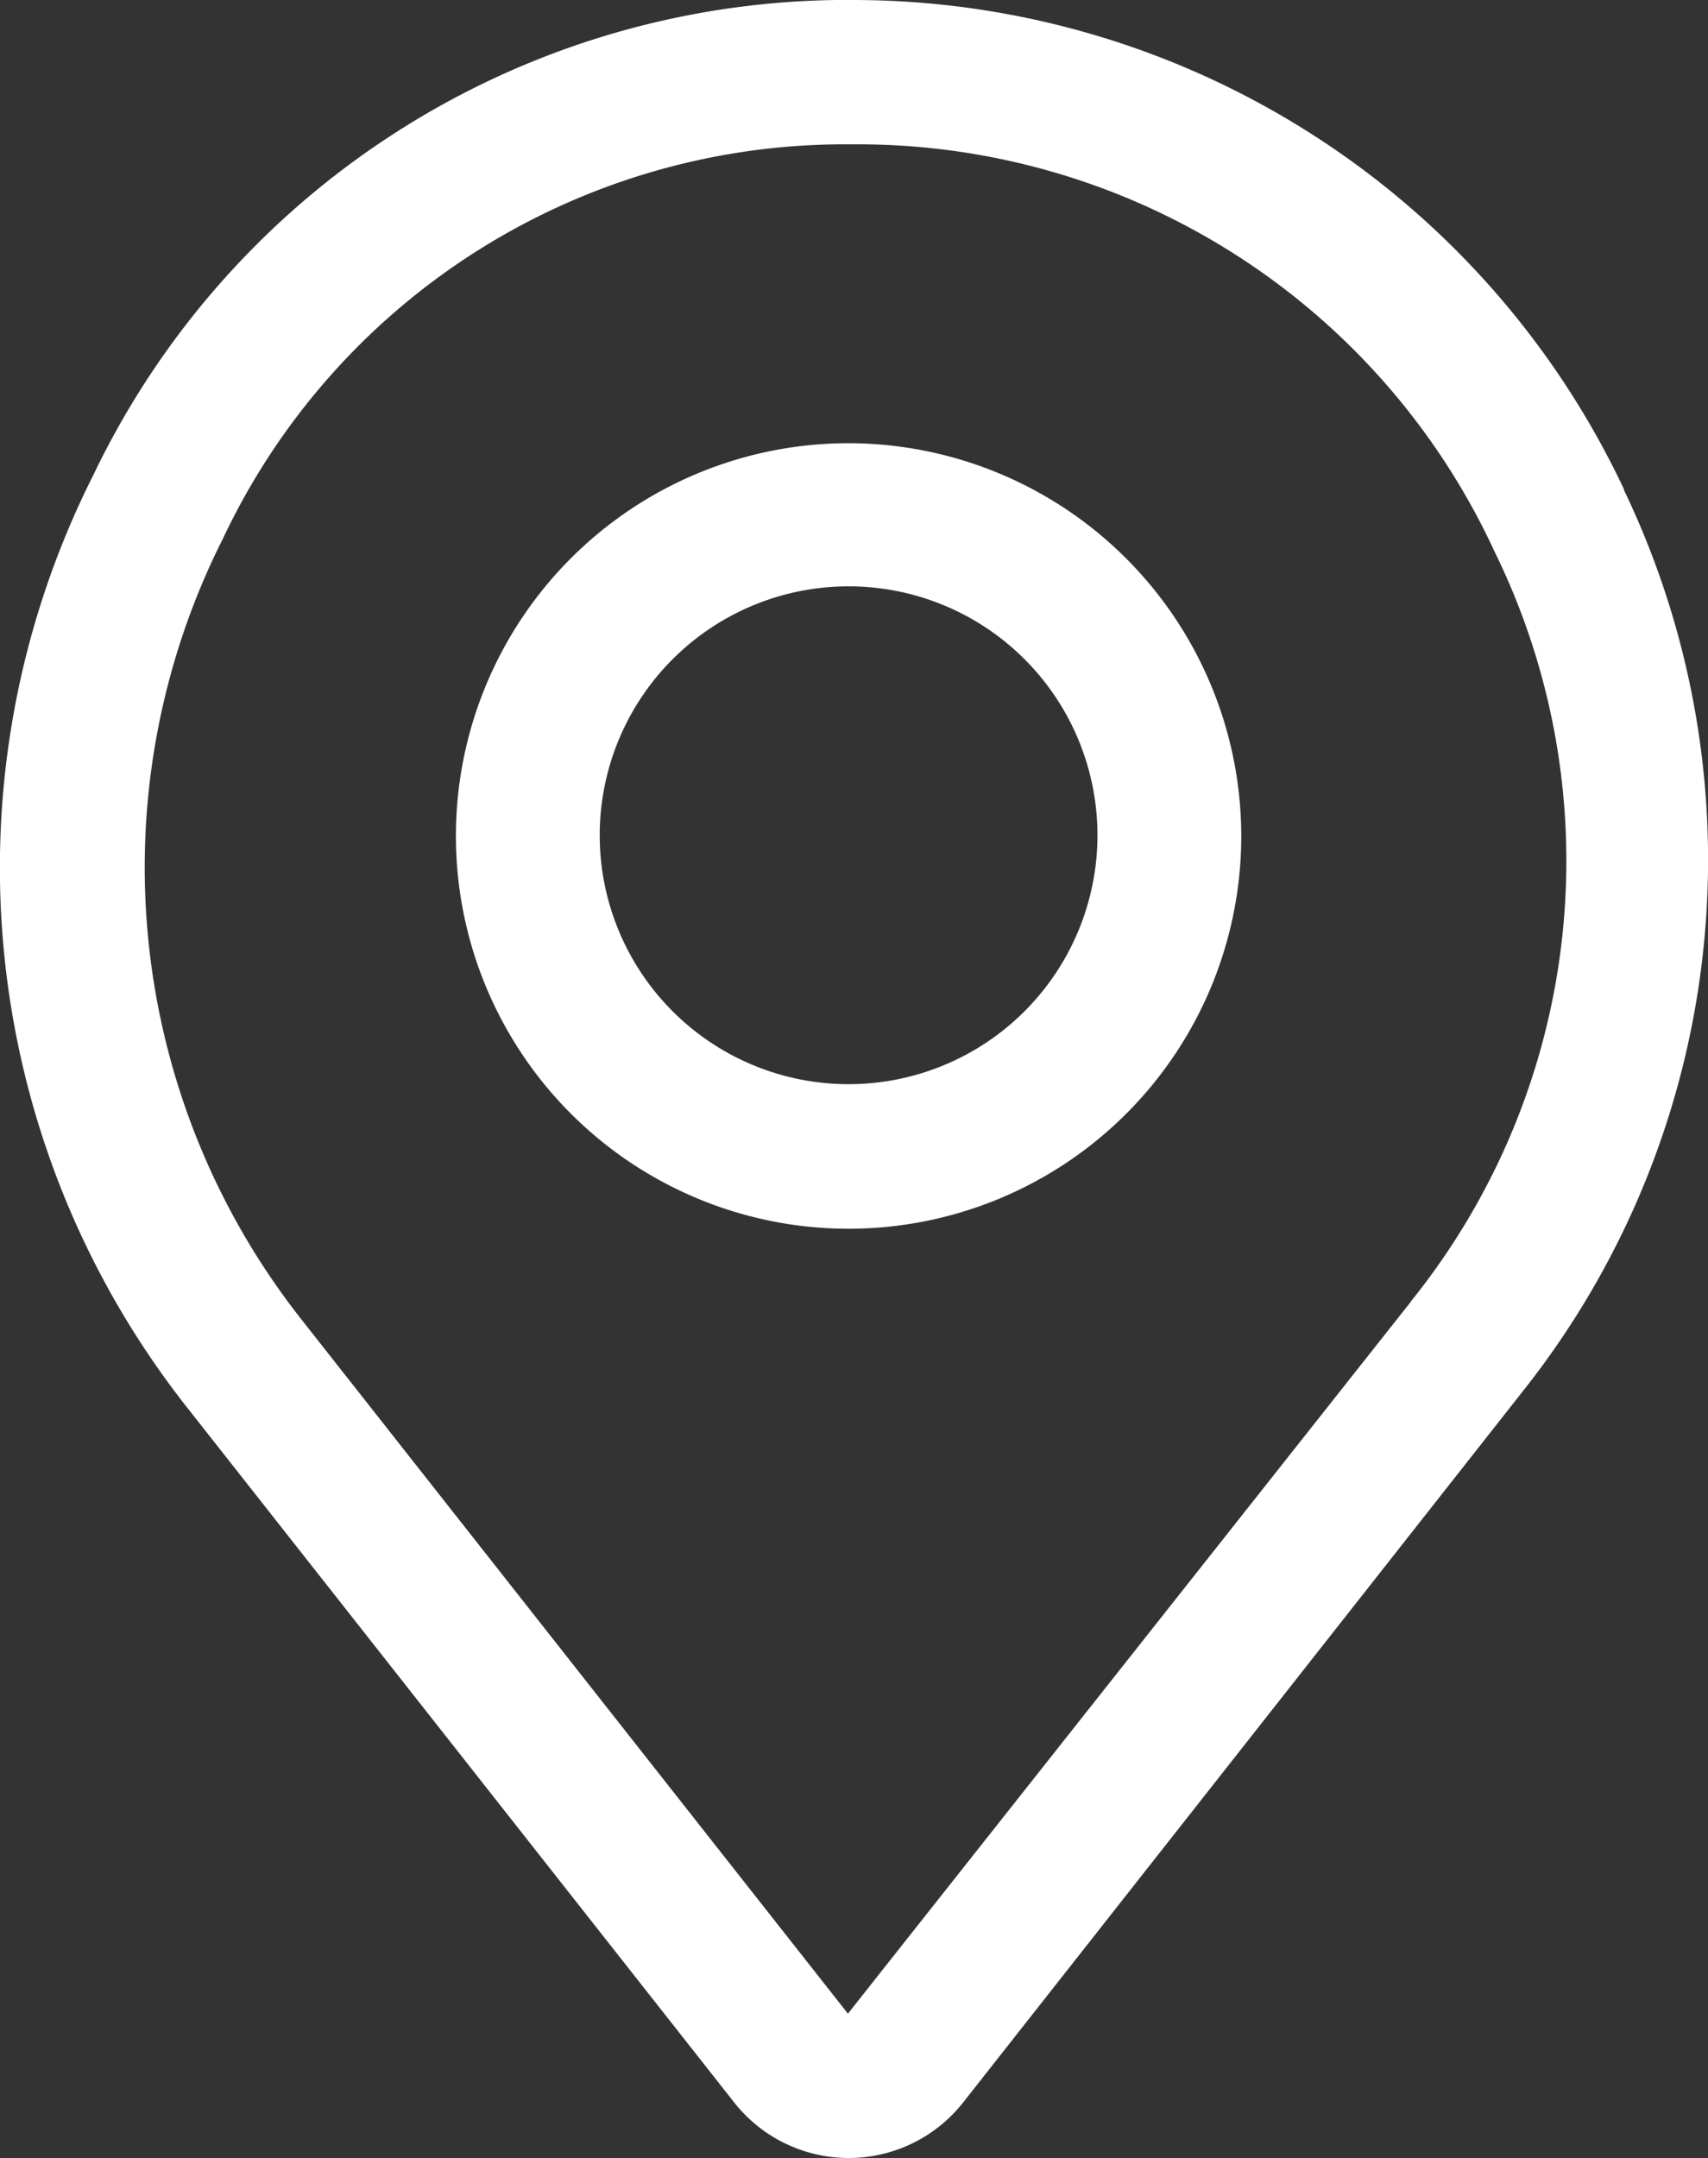 <svg xmlns="http://www.w3.org/2000/svg" width="35.523" height="44.878" viewBox="0 0 35.523 44.878">
  <rect x="0" y="0" width="35.523" height="44.878" fill="#333333" stroke="none"/>
  <g id="pin-map" transform="translate(-4.111 -0.999)">
    <path id="Path_6989" data-name="Path 6989" d="M37.886,11.172A17.729,17.729,0,0,0,22.03,1,17.39,17.39,0,0,0,6.054,10.873,18.126,18.126,0,0,0,8.029,30.3l11.354,14.42a3.032,3.032,0,0,0,4.757,0L35.792,29.916a17.773,17.773,0,0,0,2.094-18.728ZM33.458,28.061,21.746,42.87,10.392,28.45A15.183,15.183,0,0,1,8.747,12.2a14.3,14.3,0,0,1,13.029-8.2H22a14.582,14.582,0,0,1,13.194,8.467,14.593,14.593,0,0,1-1.735,15.587Z" transform="translate(0 0)" fill="#fff"/>
    <path id="Path_6990" data-name="Path 6990" d="M18.617,7.16a8.167,8.167,0,1,0,8.167,8.167A8.178,8.178,0,0,0,18.617,7.16Zm0,13.328a5.176,5.176,0,1,1,5.176-5.176,5.177,5.177,0,0,1-5.176,5.176Z" transform="translate(3.143 3.055)" fill="#fff"/>
  </g>
</svg>
